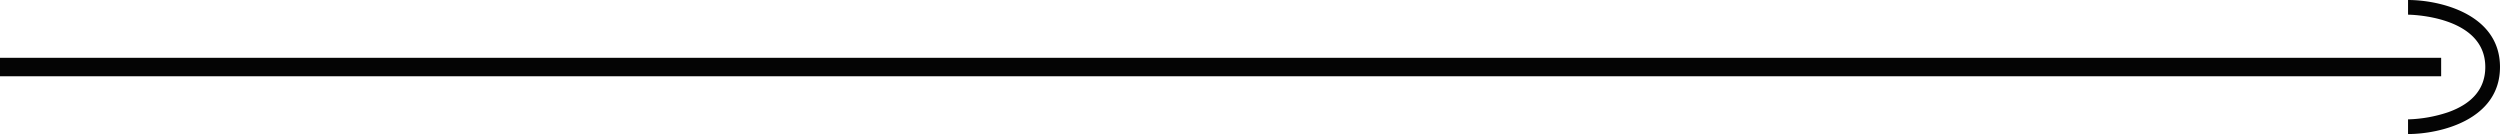 <svg xmlns="http://www.w3.org/2000/svg" width="373" height="20" viewBox="0 0 373 20">
  <defs>
    <style>
      .cls-1 {
        fill: #040404;
        fill-rule: evenodd;
      }
    </style>
  </defs>
  <path id="bfarrow.svg_bfarrow.png" data-name="bfarrow.svg,bfarrow.png" class="cls-1" d="M925.22,3100.62H561v2.76H925.22v-2.76Zm-4.94-8.62v2.19c0.116,0,11.525.09,11.525,7.81,0,3.17-1.862,5.43-5.533,6.74a20.458,20.458,0,0,1-5.993,1.07V3112c4.746,0,13.72-2.09,13.72-10S925.026,3092,920.28,3092Z" transform="translate(-561 -3092)"/>
</svg>
